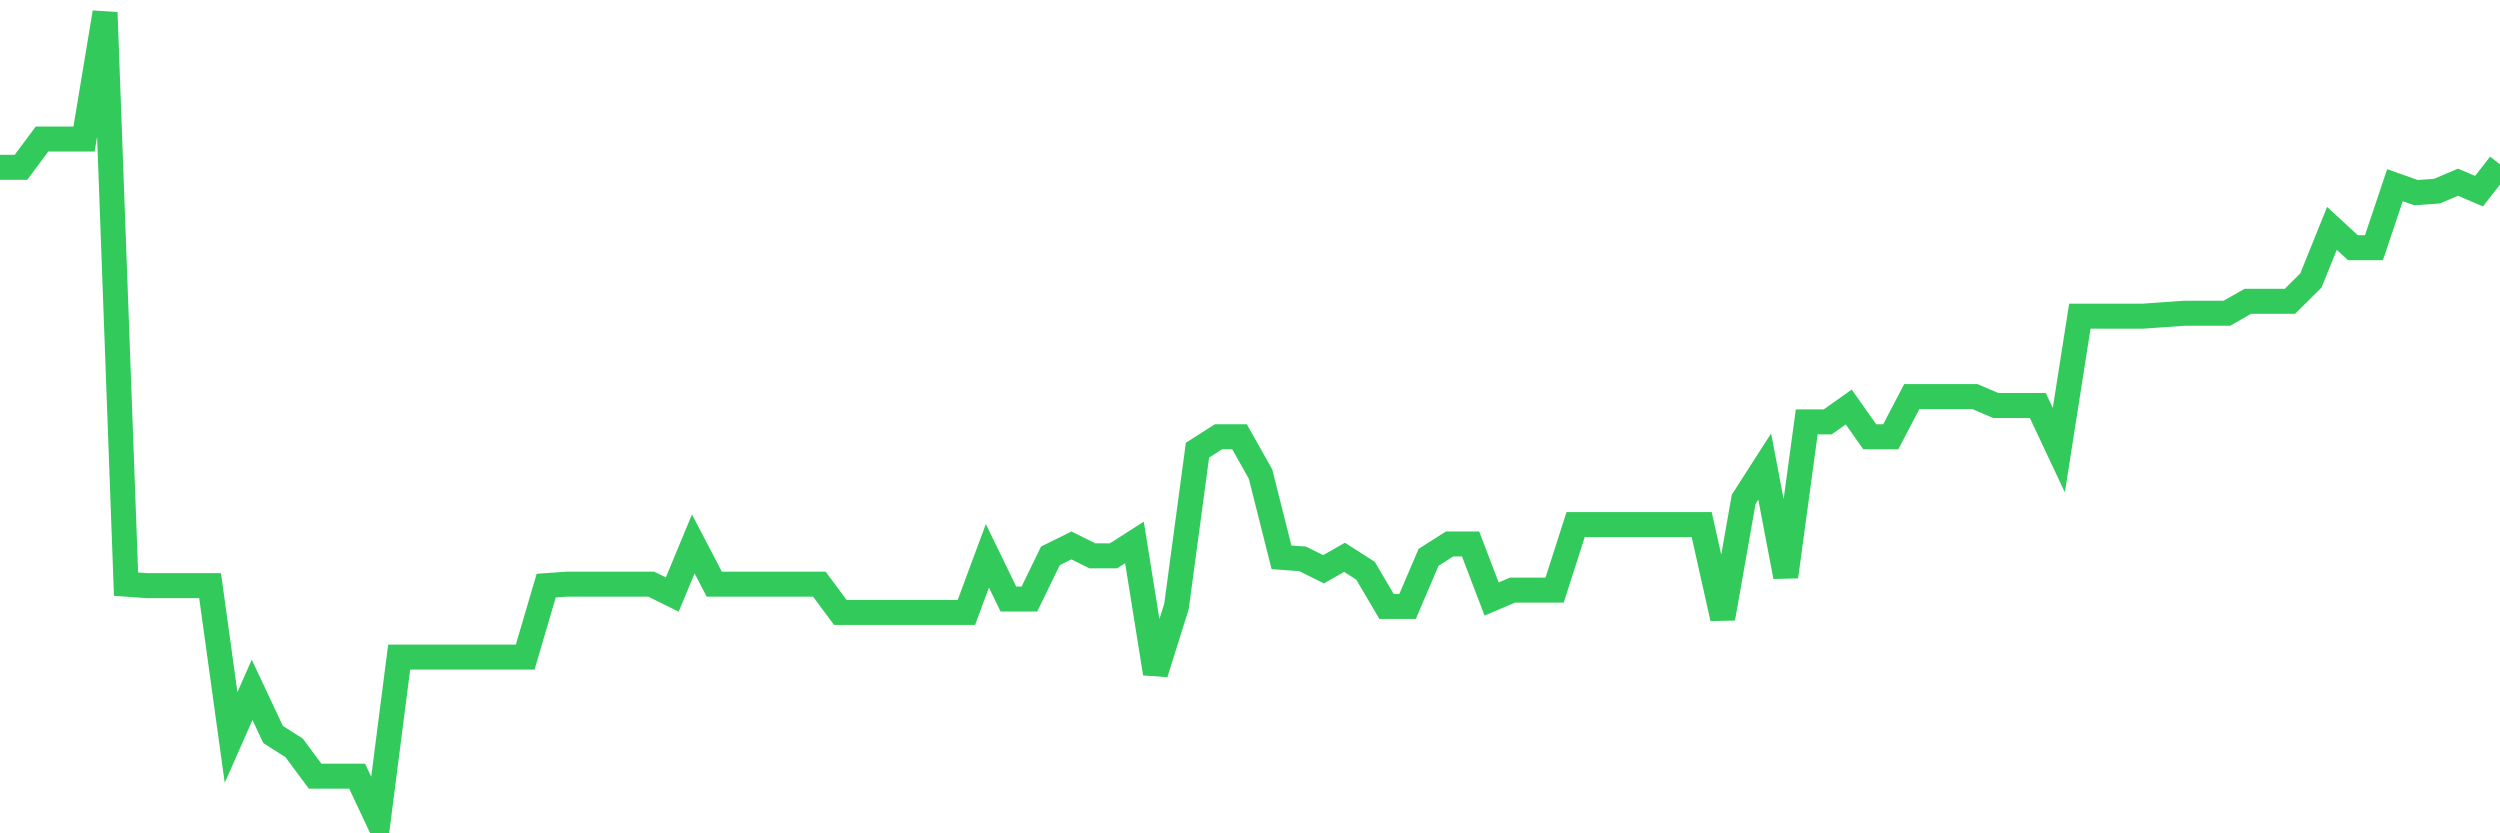 <svg
  xmlns="http://www.w3.org/2000/svg"
  xmlns:xlink="http://www.w3.org/1999/xlink"
  width="120"
  height="40"
  viewBox="0 0 120 40"
  preserveAspectRatio="none"
>
  <polyline
    points="0,8.031 1.008,8.031 2.017,6.674 3.025,6.674 4.034,6.674 5.042,0.6 6.05,28.039 7.059,28.11 8.067,28.11 9.076,28.11 10.084,28.11 11.092,35.399 12.101,33.112 13.109,35.256 14.118,35.899 15.126,37.256 16.134,37.256 17.143,37.256 18.151,39.4 19.16,31.54 20.168,31.54 21.176,31.54 22.185,31.54 23.193,31.54 24.202,31.54 25.21,31.54 26.218,28.11 27.227,28.039 28.235,28.039 29.244,28.039 30.252,28.039 31.261,28.039 32.269,28.539 33.277,26.109 34.286,28.039 35.294,28.039 36.303,28.039 37.311,28.039 38.319,28.039 39.328,28.039 40.336,29.396 41.345,29.396 42.353,29.396 43.361,29.396 44.37,29.396 45.378,29.396 46.387,29.396 47.395,26.681 48.403,28.753 49.412,28.753 50.42,26.681 51.429,26.181 52.437,26.681 53.445,26.681 54.454,26.038 55.462,32.326 56.471,29.11 57.479,21.608 58.487,20.965 59.496,20.965 60.504,22.751 61.513,26.752 62.521,26.824 63.529,27.324 64.538,26.752 65.546,27.396 66.555,29.11 67.563,29.11 68.571,26.752 69.58,26.109 70.588,26.109 71.597,28.753 72.605,28.324 73.613,28.324 74.622,28.324 75.63,25.18 76.639,25.18 77.647,25.18 78.655,25.18 79.664,25.18 80.672,25.18 81.681,25.18 82.689,29.682 83.697,23.966 84.706,22.394 85.714,27.681 86.723,20.25 87.731,20.25 88.739,19.536 89.748,20.965 90.756,20.965 91.765,19.035 92.773,19.035 93.782,19.035 94.79,19.035 95.798,19.464 96.807,19.464 97.815,19.464 98.824,21.608 99.832,15.177 100.84,15.177 101.849,15.177 102.857,15.177 103.866,15.105 104.874,15.034 105.882,15.034 106.891,15.034 107.899,14.462 108.908,14.462 109.916,14.462 110.924,13.462 111.933,10.961 112.941,11.89 113.95,11.89 114.958,8.889 115.966,9.246 116.975,9.175 117.983,8.746 118.992,9.175 120,7.888"
    fill="none"
    stroke="#32ca5b"
    stroke-width="1.2"
  >
  </polyline>
</svg>